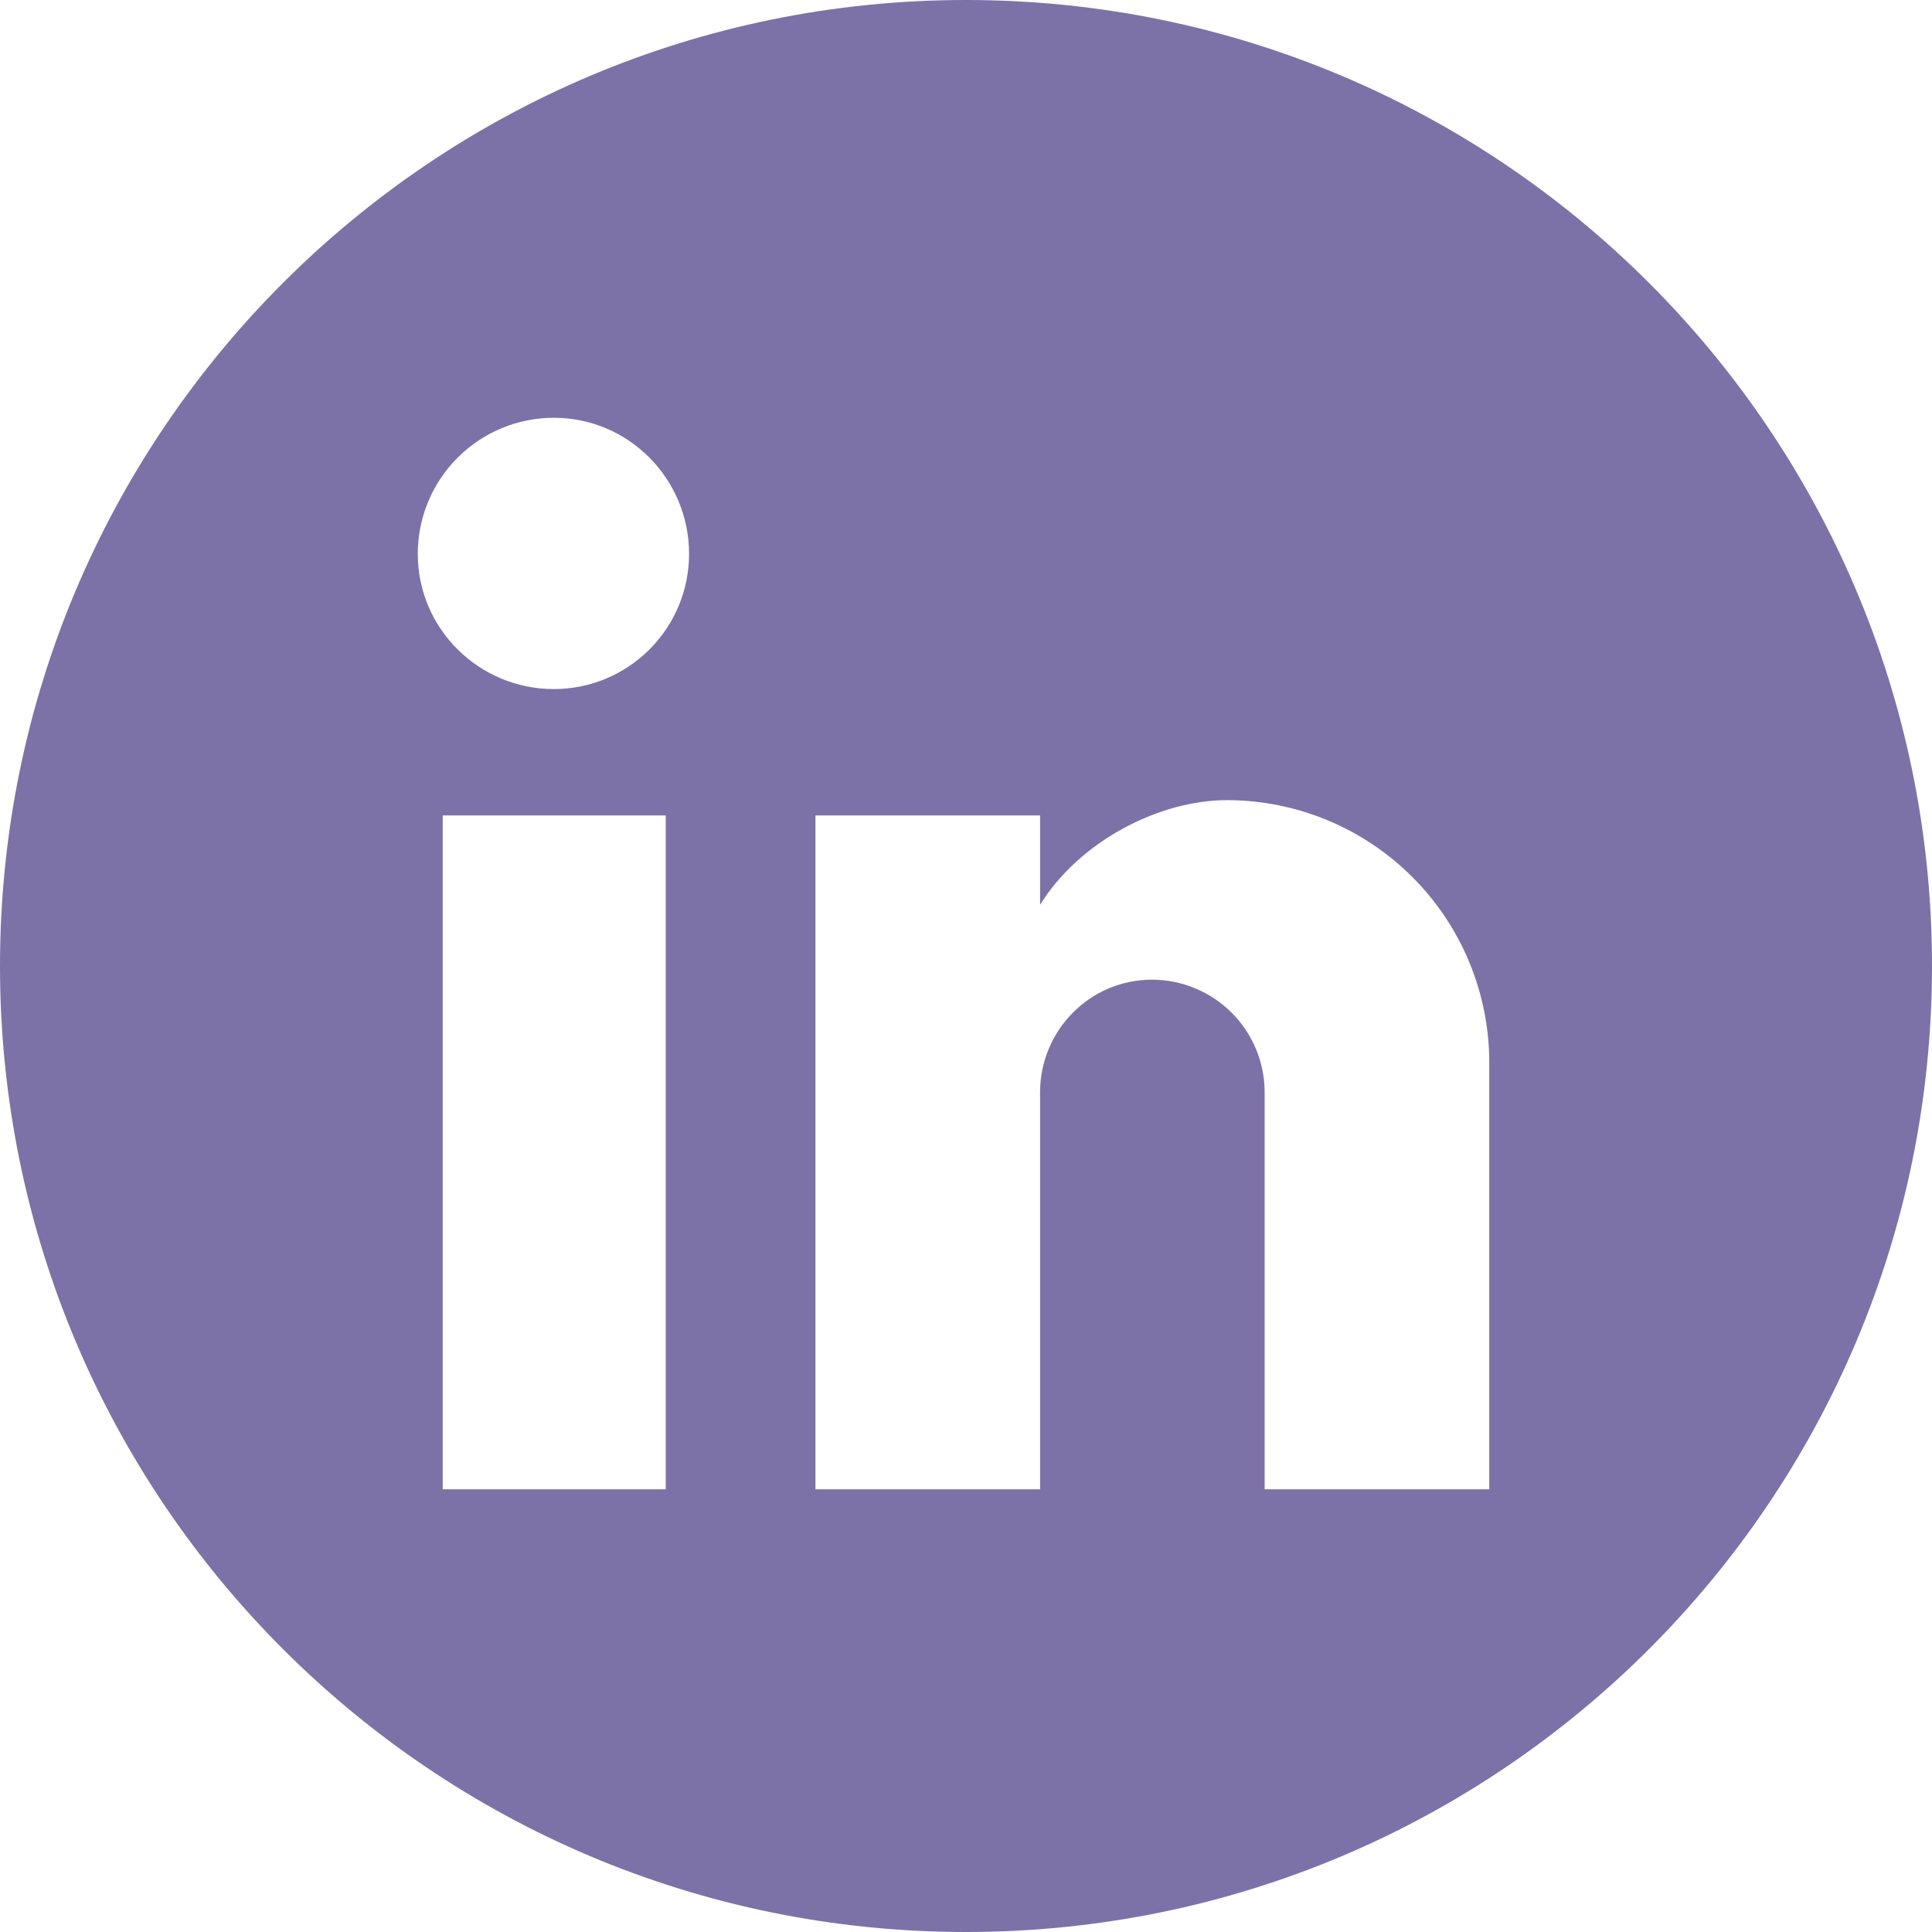 <svg width="50" height="50" viewBox="0 0 50 50" fill="none" xmlns="http://www.w3.org/2000/svg">
<path fill-rule="evenodd" clip-rule="evenodd" d="M25 50C38.807 50 50 38.807 50 25C50 11.193 38.807 0 25 0C11.193 0 0 11.193 0 25C0 38.807 11.193 50 25 50ZM38.542 27.5V38.542H32.729V28.271C32.729 27.497 32.422 26.755 31.875 26.208C31.328 25.662 30.586 25.354 29.812 25.354C28.208 25.354 26.917 26.667 26.917 28.271V38.542H21.104V21.104H26.917V23.417C27.917 21.792 29.979 20.708 31.75 20.708C33.551 20.708 35.279 21.424 36.552 22.698C37.826 23.971 38.542 25.699 38.542 27.5ZM16.808 16.808C16.152 17.465 15.262 17.833 14.333 17.833C12.396 17.833 10.812 16.271 10.812 14.333C10.812 13.4 11.183 12.504 11.844 11.844C12.504 11.183 13.4 10.812 14.333 10.812C16.271 10.812 17.833 12.396 17.833 14.333C17.833 15.262 17.465 16.152 16.808 16.808ZM17.229 21.104V38.542H11.458V21.104H17.229Z" fill="#7D72A7"/>
</svg>
